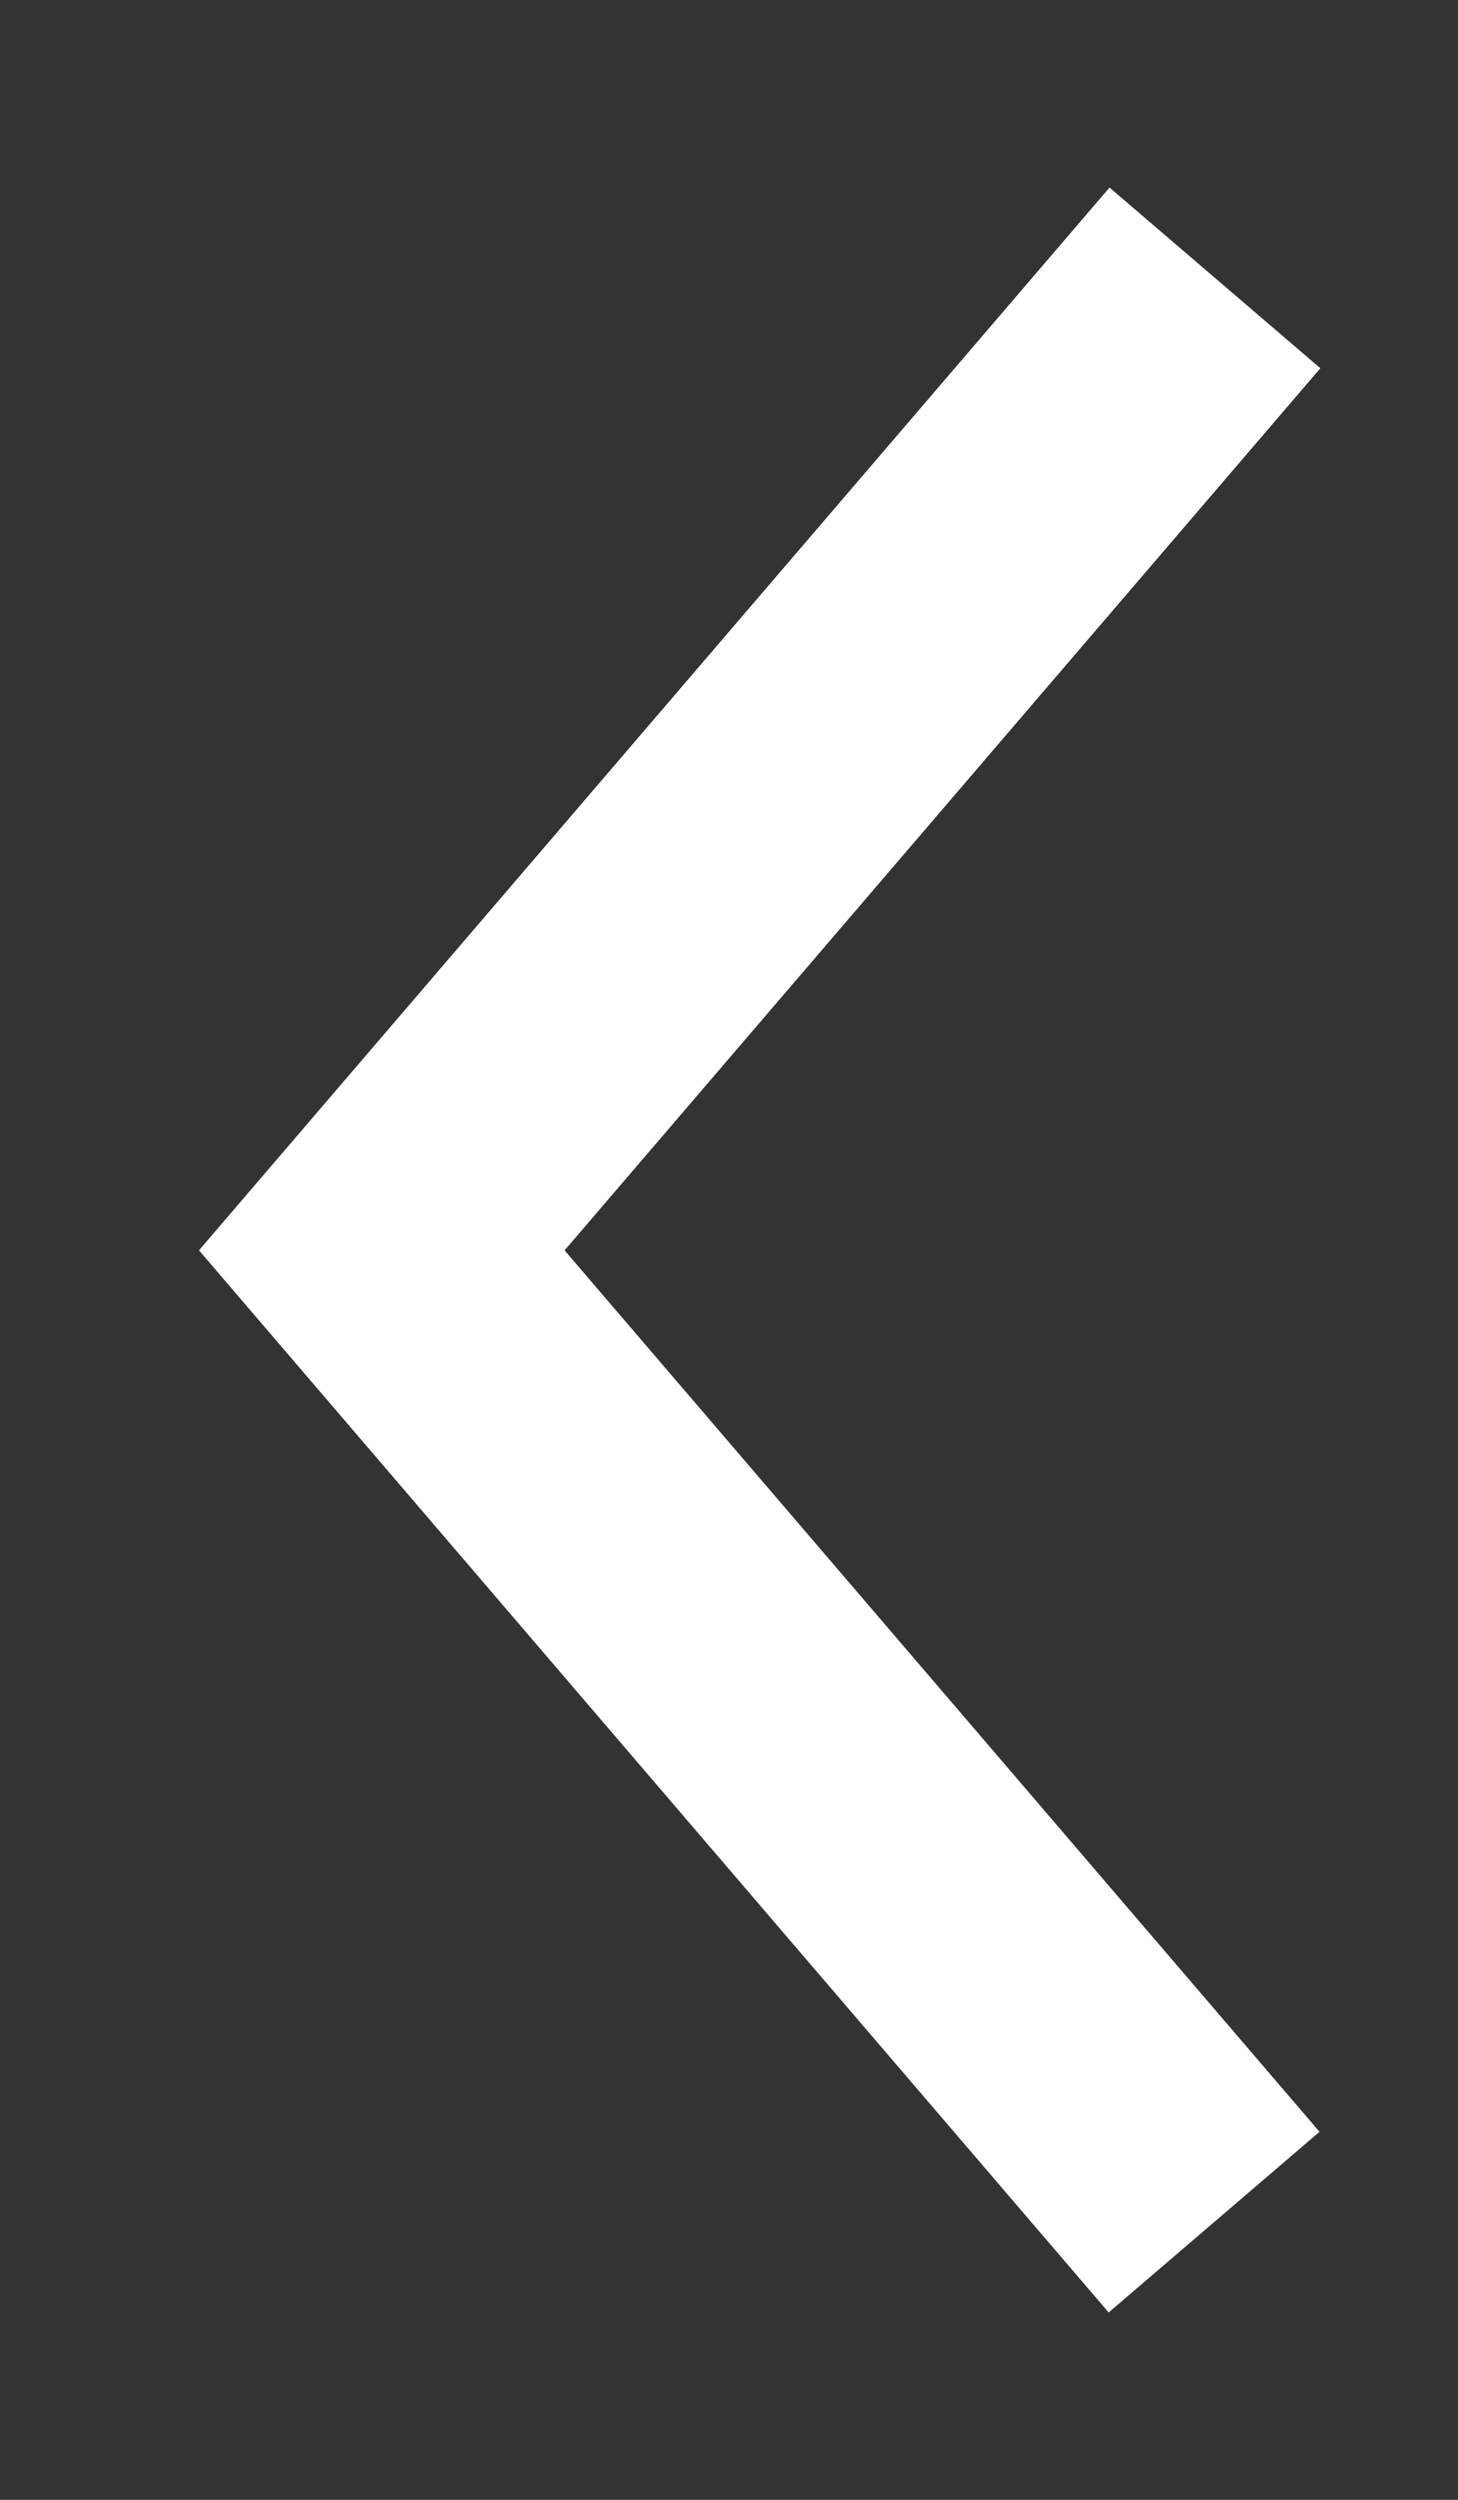 <?xml version="1.0" encoding="UTF-8"?> <svg xmlns="http://www.w3.org/2000/svg" width="7" height="12" viewBox="0 0 7 12" fill="none"><rect x="0" y="0" width="7" height="12" fill="#333333" stroke="none"/> <path d="M5.829 10.667L1.833 6.002L5.833 1.334" stroke="white" stroke-width="1.333"></path> </svg> 